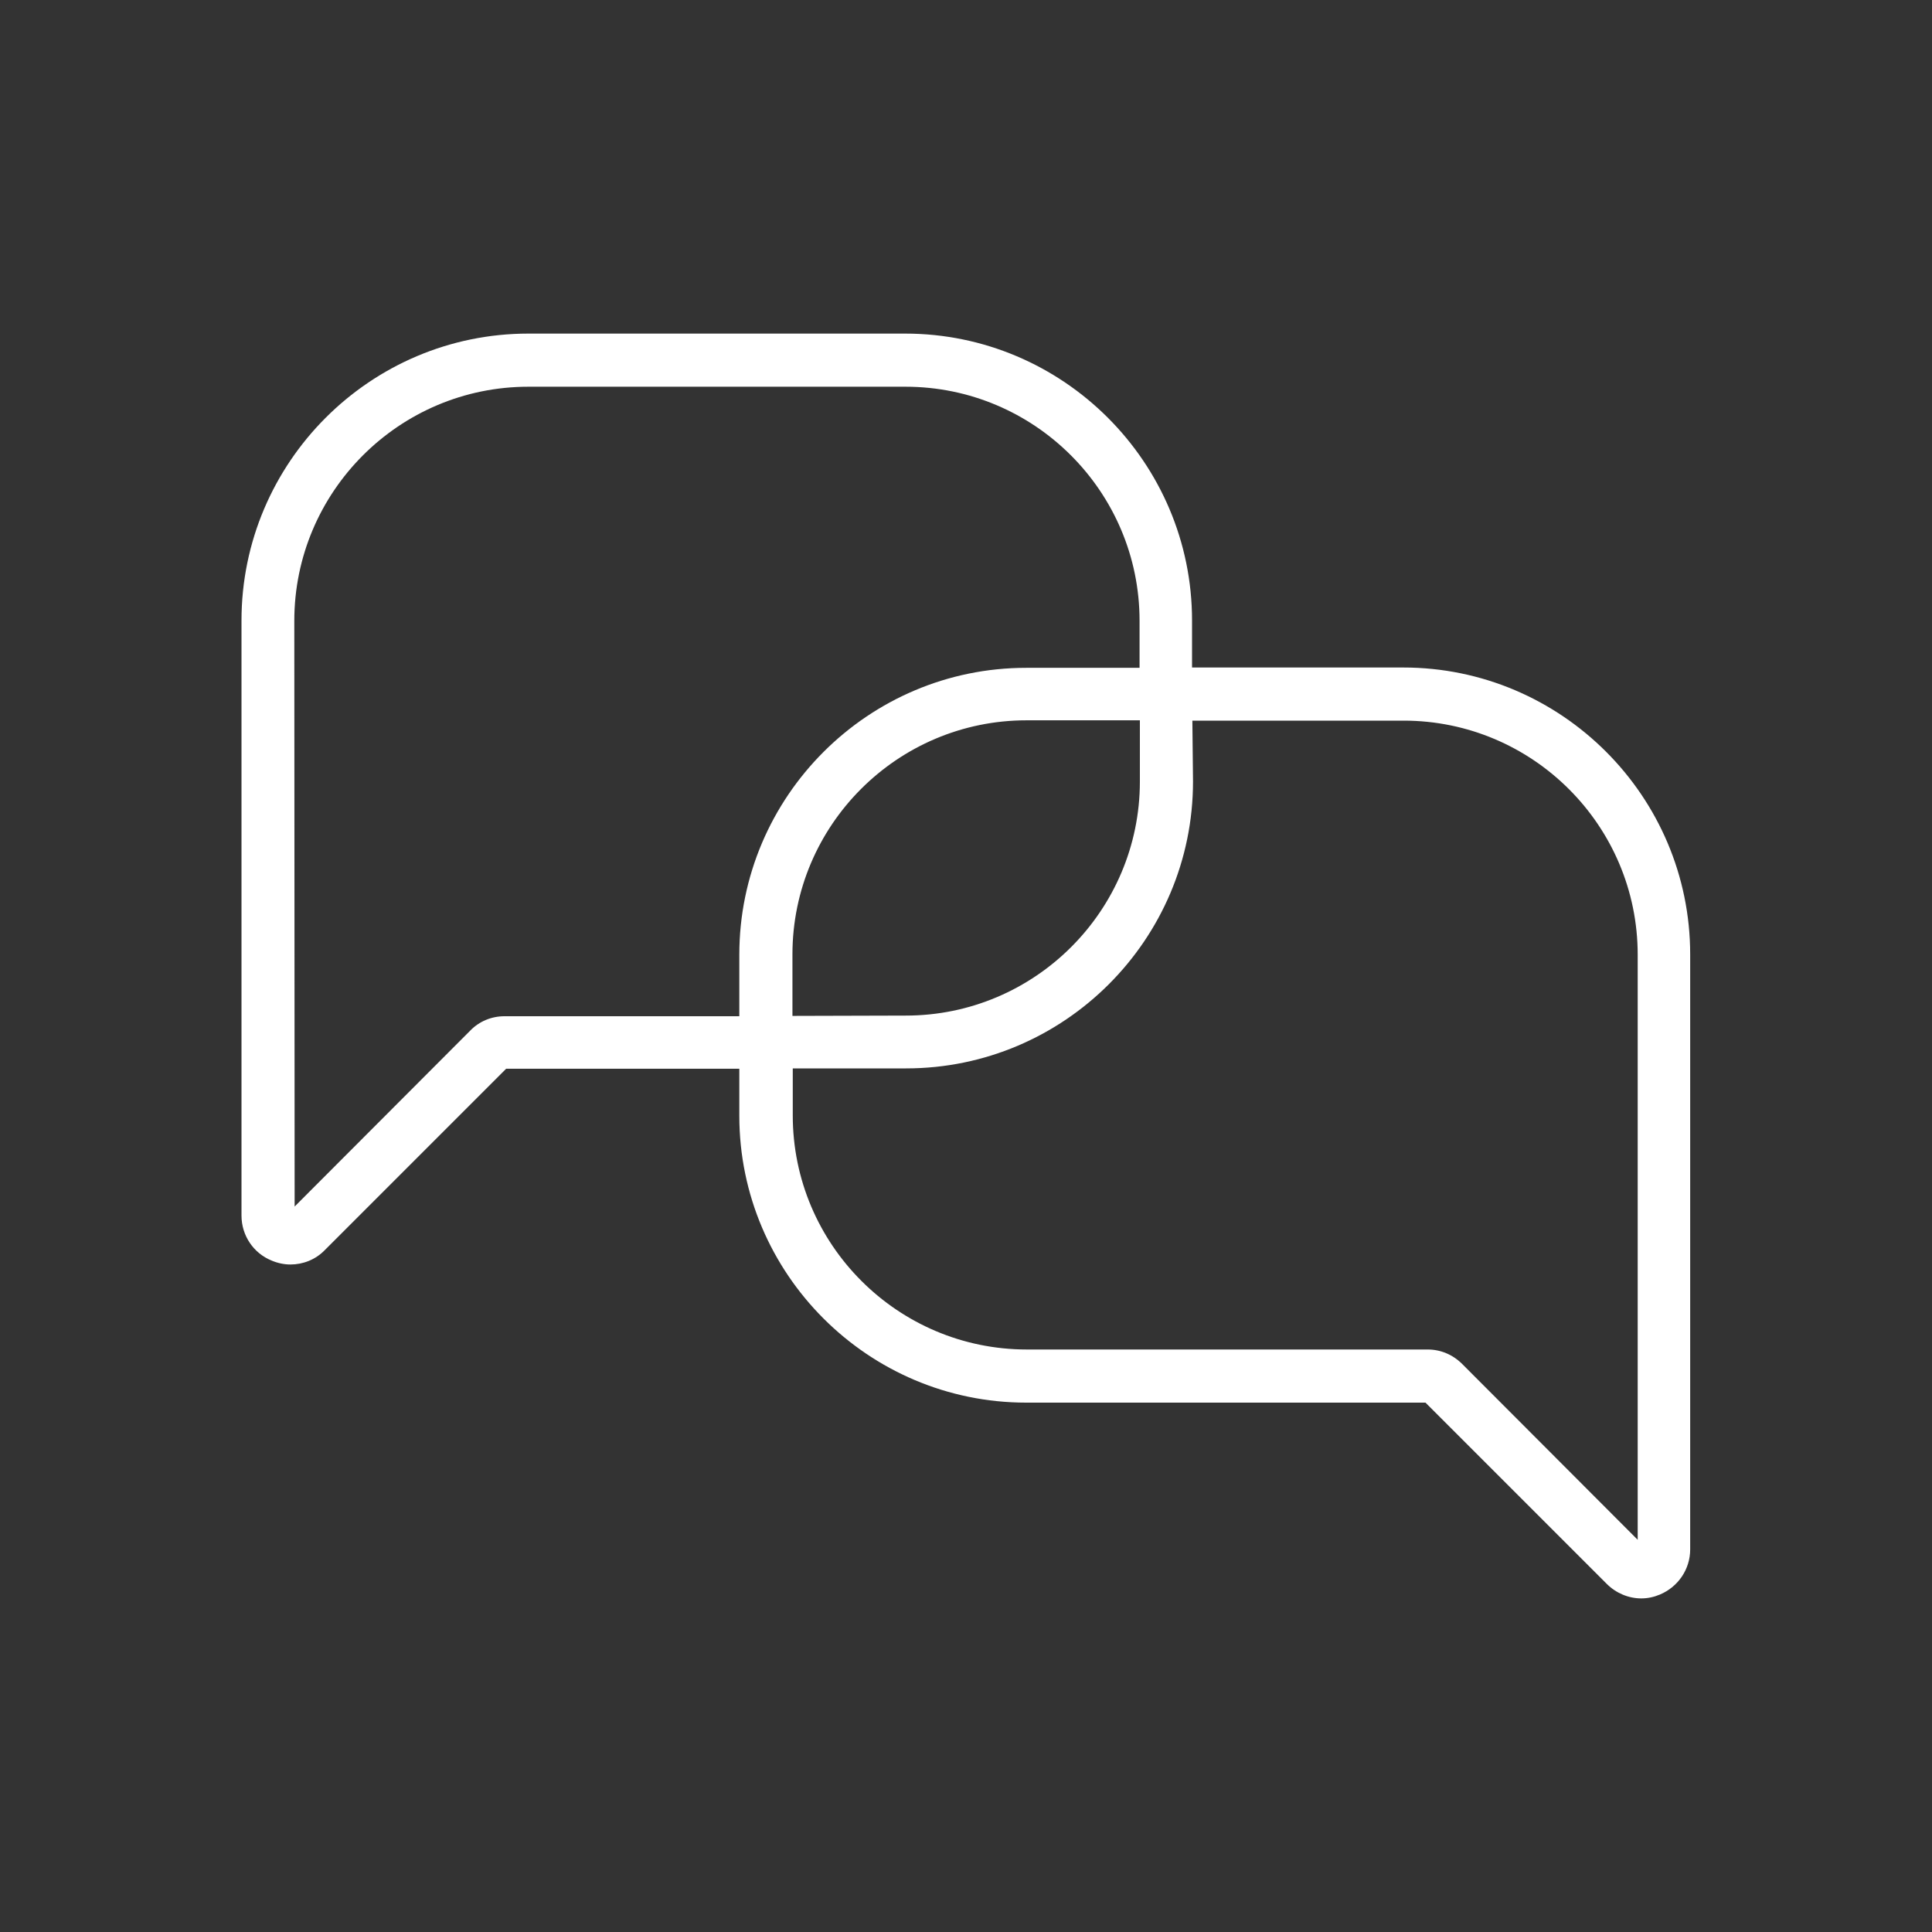 <?xml version="1.0" encoding="utf-8"?>
<!-- Generator: Adobe Illustrator 27.9.2, SVG Export Plug-In . SVG Version: 6.00 Build 0)  -->
<svg version="1.1" id="Layer_1" xmlns="http://www.w3.org/2000/svg" xmlns:xlink="http://www.w3.org/1999/xlink" x="0px" y="0px"
	 width="60px" height="60px" viewBox="0 0 60 60" style="enable-background:new 0 0 60 60;" xml:space="preserve">
<rect x="0" y="0" width="60" height="60" fill="#333333" stroke="none"/>
<style type="text/css">
	.st0{fill:#FFFFFF;}
</style>
<path class="st0" d="M7.5,37.75c0,0.62,0.37,1.17,0.94,1.4c0.19,0.08,0.39,0.12,0.58,0.12c0.39,0,0.78-0.15,1.07-0.45l5.63-5.63
	h7.24v1.46c0,4.91,4,8.91,8.91,8.91h12.4l5.63,5.63c0.29,0.29,0.68,0.45,1.07,0.45c0.2,0,0.39-0.04,0.58-0.12
	c0.57-0.24,0.94-0.79,0.94-1.4V29.64c0-4.91-4-8.91-8.91-8.91l-6.56,0v-1.46c0-4.91-4-8.91-8.91-8.91H16.41
	c-4.91,0-8.91,4-8.91,8.91L7.5,37.75z M37.03,22.38h6.56c4.01,0,7.27,3.26,7.27,7.27v18.17l-5.45-5.46
	c-0.29-0.29-0.67-0.45-1.07-0.45l-12.45,0c-4.01,0-7.27-3.26-7.27-7.27v-1.46h3.52c4.91,0,8.91-4,8.91-8.91L37.03,22.38z
	 M24.61,31.55v-1.91c0-4.01,3.26-7.27,7.27-7.27h3.52v1.9c0,4.01-3.26,7.27-7.27,7.27L24.61,31.55z M9.14,19.28
	c0-4.01,3.26-7.27,7.27-7.27h11.71c4.01,0,7.27,3.26,7.27,7.27v1.46h-3.52c-4.91,0-8.91,4-8.91,8.91v1.91h-7.29
	c-0.41,0-0.79,0.16-1.07,0.45l-5.45,5.46L9.14,19.28L9.14,19.28z"/>
<g>
</g>
<g>
</g>
<g>
</g>
<g>
</g>
<g>
</g>
<g>
</g>
<g>
</g>
<g>
</g>
<g>
</g>
<g>
</g>
<g>
</g>
<g>
</g>
<g>
</g>
<g>
</g>
<g>
</g>
</svg>
